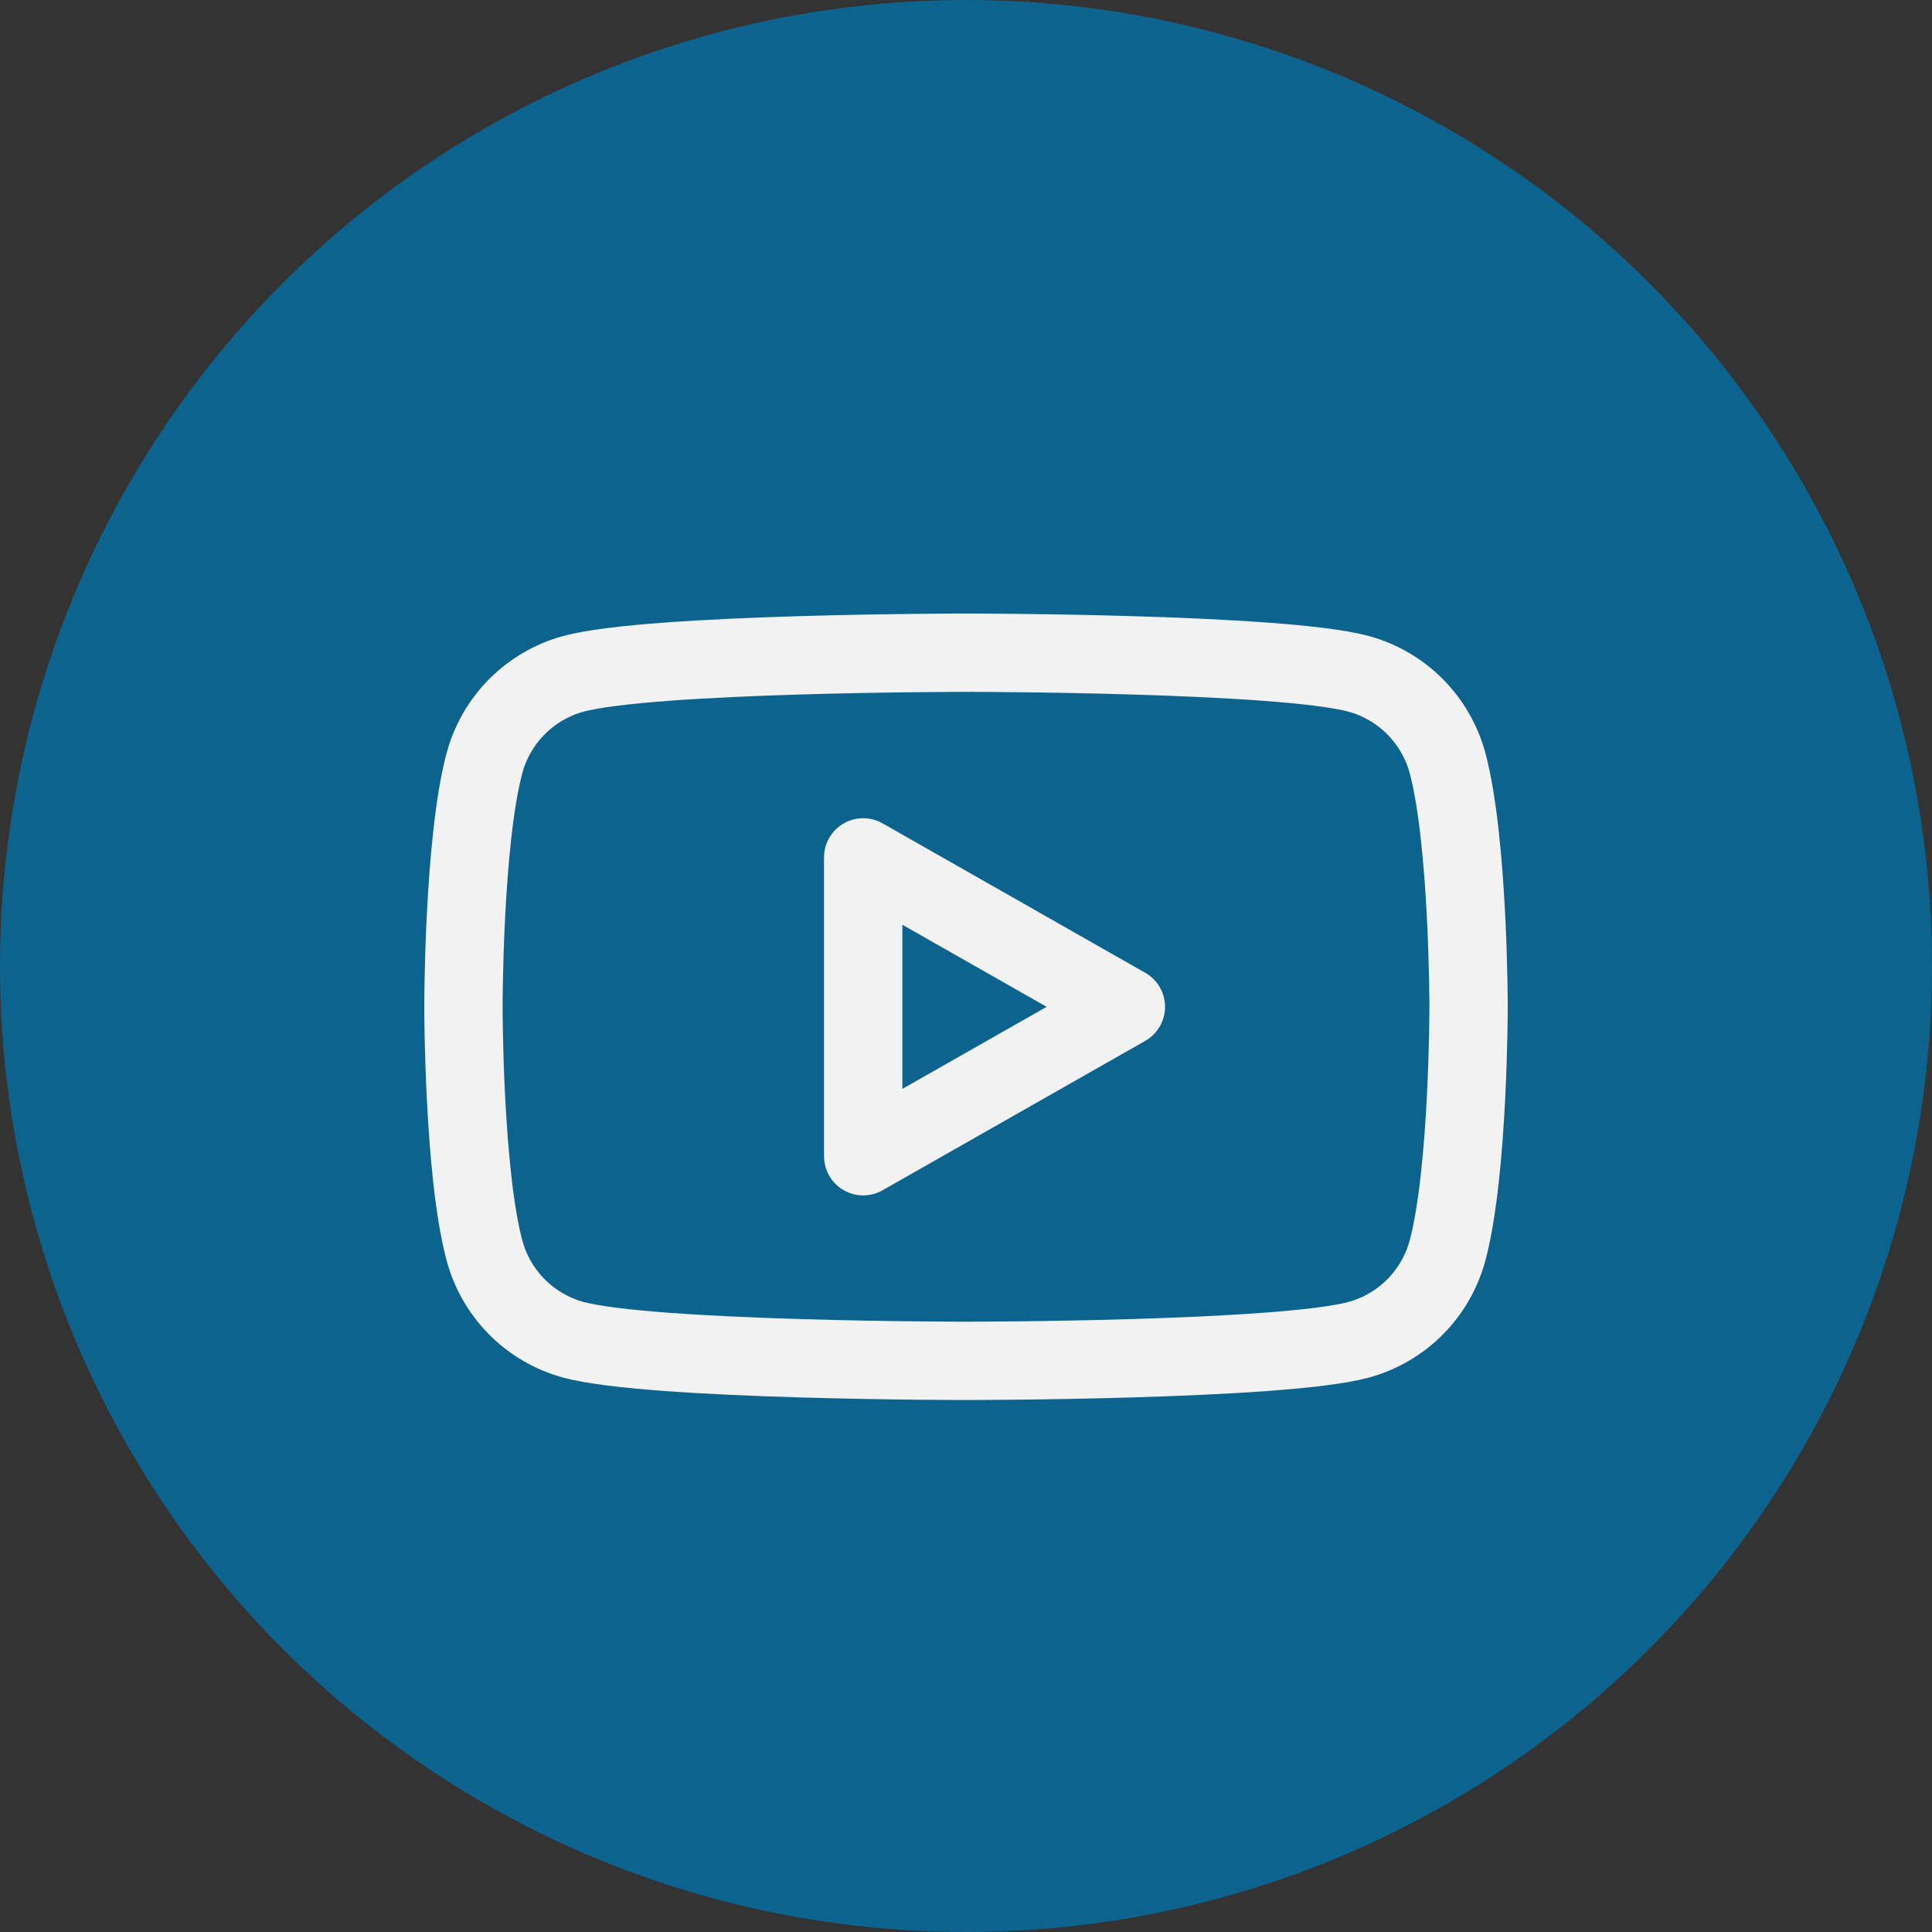 <svg width="37" height="37" viewBox="0 0 37 37" fill="none" xmlns="http://www.w3.org/2000/svg">
<rect x="0" y="0" width="37" height="37" fill="#333333" stroke="none"/>
<circle cx="18.5" cy="18.5" r="17.5" fill="#0C648E" stroke="#0C648E" stroke-width="2"/>
<path d="M27.723 14.617C27.613 14.208 27.398 13.835 27.1 13.534C26.801 13.234 26.429 13.017 26.021 12.905C24.52 12.5 18.5 12.5 18.5 12.5C18.5 12.5 12.48 12.5 10.979 12.905C10.571 13.017 10.199 13.234 9.9 13.534C9.601 13.835 9.387 14.208 9.277 14.617C8.875 16.13 8.875 19.281 8.875 19.281C8.875 19.281 8.875 22.433 9.277 23.945C9.387 24.354 9.601 24.728 9.9 25.029C10.198 25.329 10.571 25.546 10.979 25.658C12.481 26.062 18.5 26.062 18.5 26.062C18.5 26.062 24.52 26.062 26.021 25.658C26.429 25.546 26.802 25.329 27.1 25.029C27.399 24.728 27.613 24.354 27.723 23.945C28.125 22.435 28.125 19.281 28.125 19.281C28.125 19.281 28.125 16.13 27.723 14.617ZM16.531 22.143V16.42L21.562 19.282L16.531 22.143Z" stroke="#F2F2F2" stroke-width="1.5" stroke-miterlimit="10" stroke-linejoin="round"/>
</svg>
